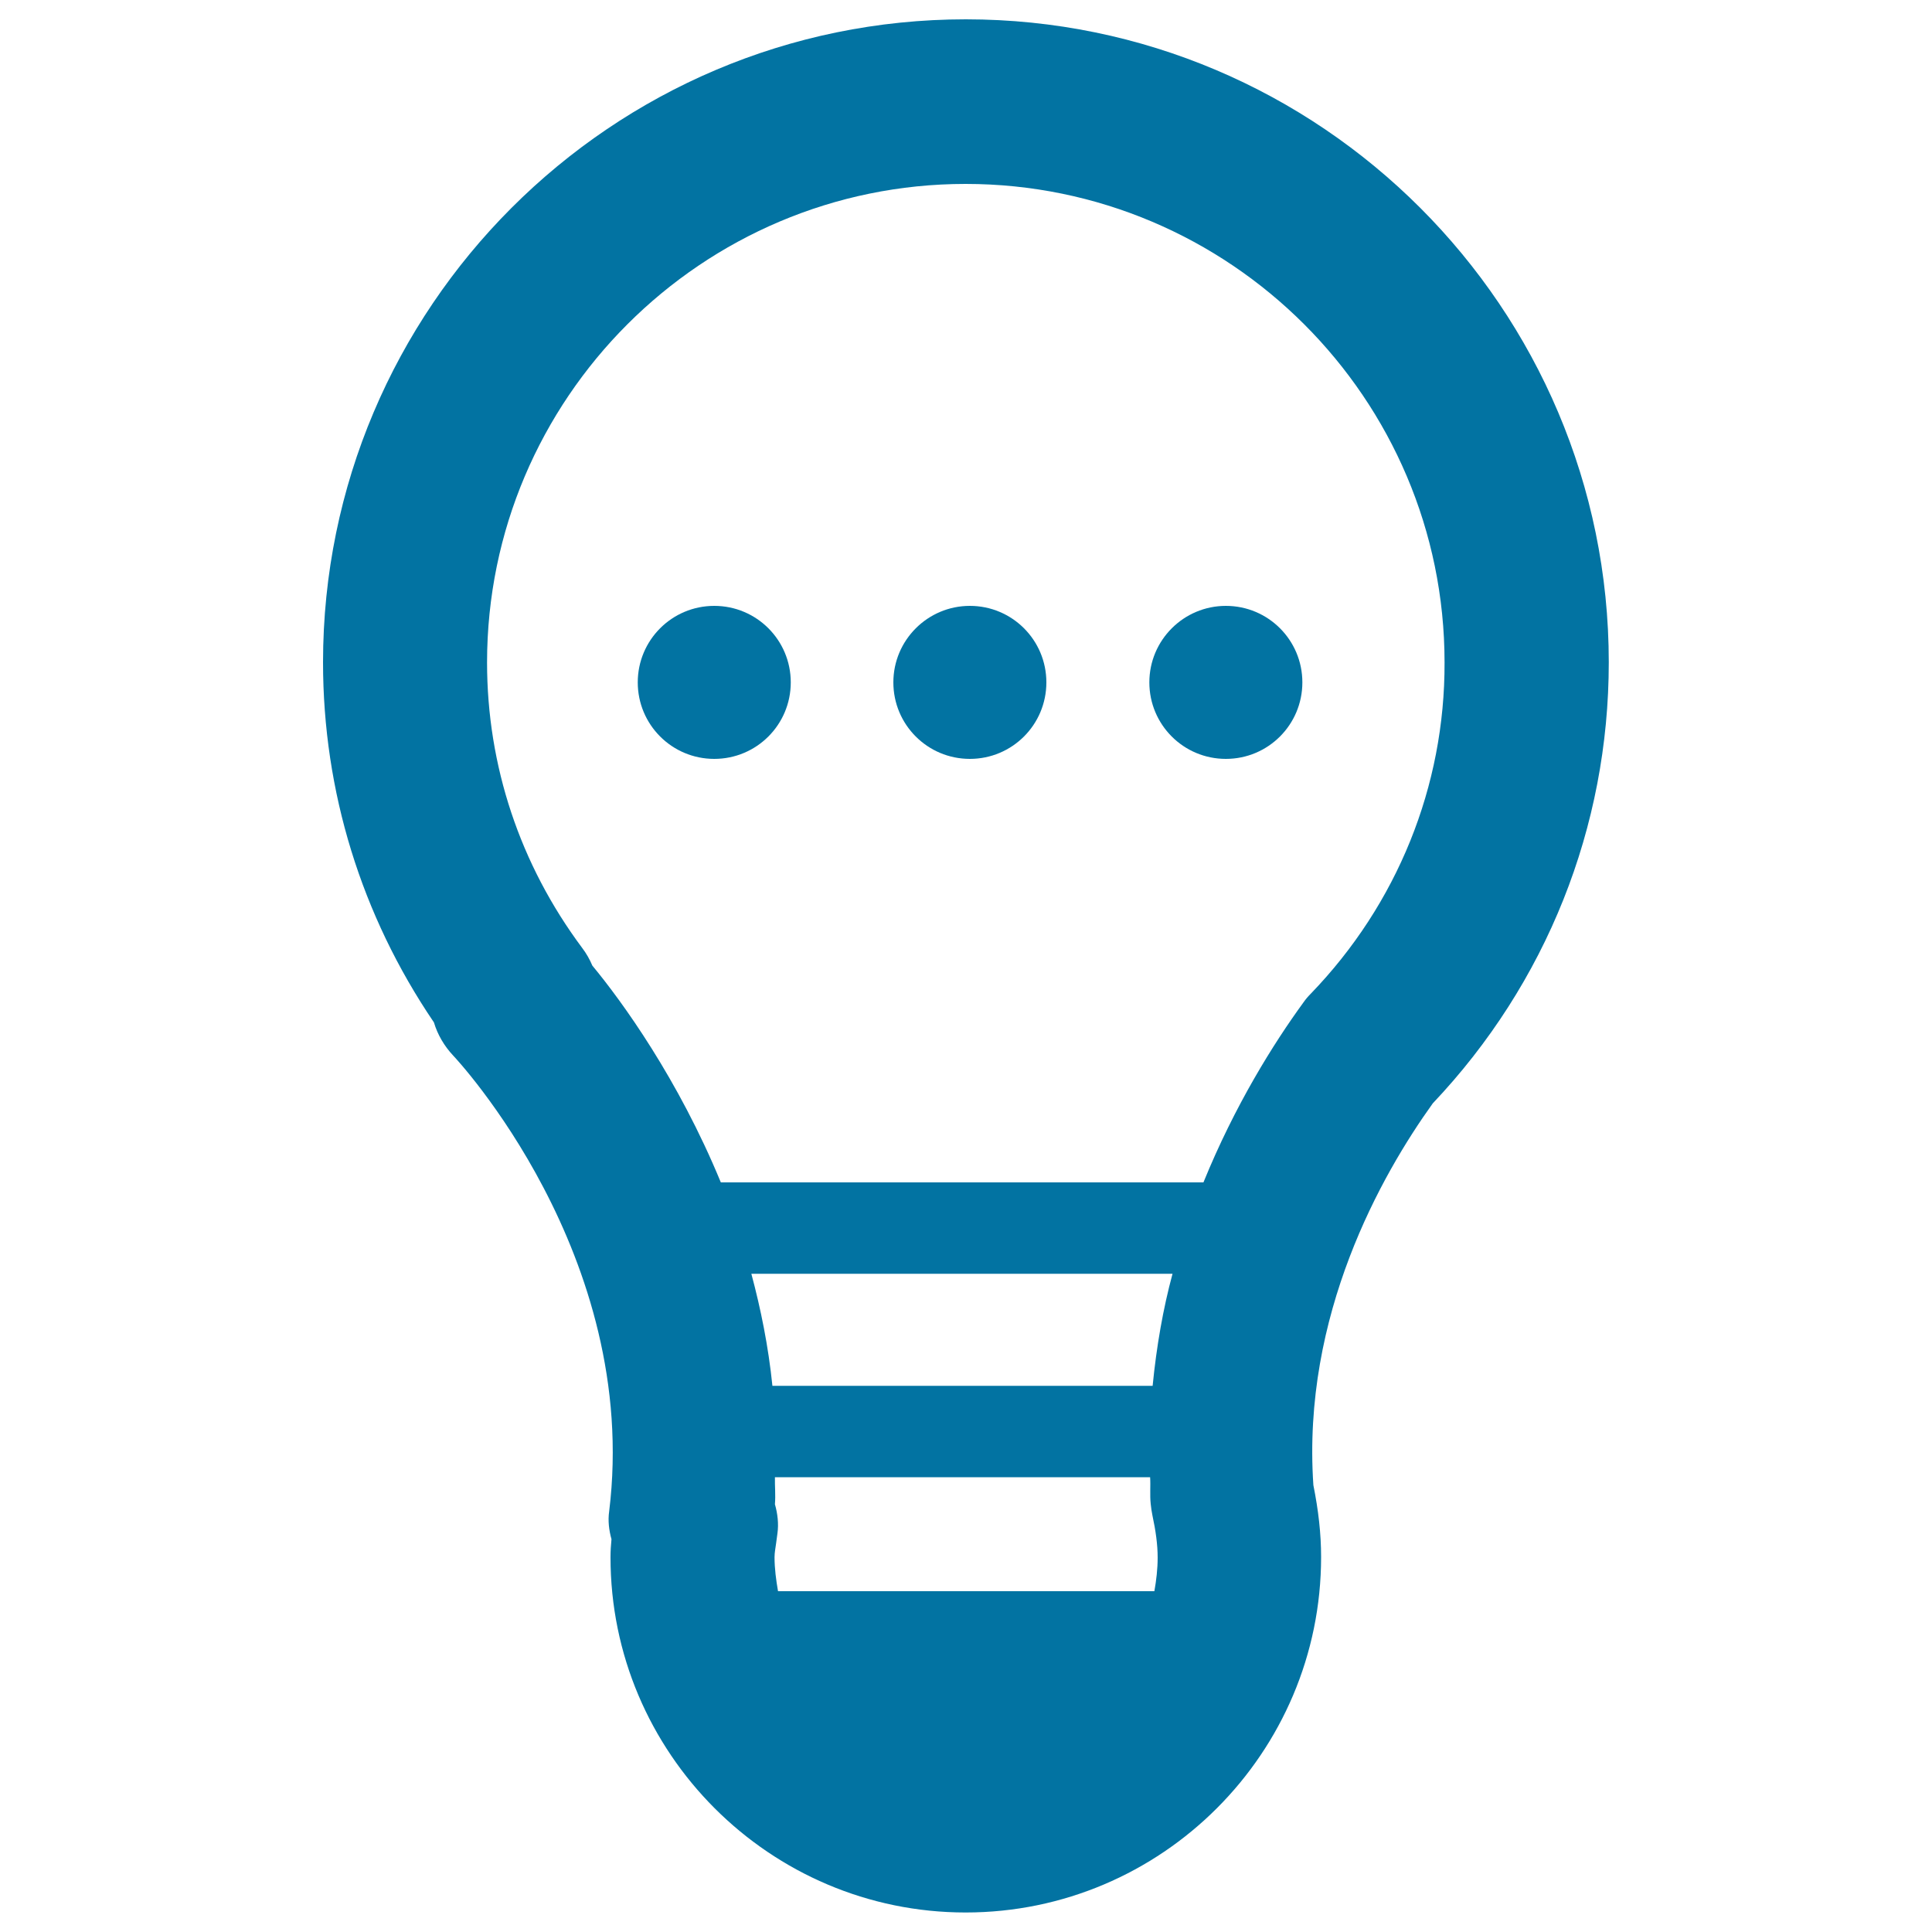 <svg xmlns="http://www.w3.org/2000/svg" viewBox="0 0 1000 1000" style="fill:#0273a2">
<title>Creative Center SVG icon</title>
<path d="M330.1,353.2c0,21.9,17.7,39.6,39.6,39.6c21.9,0,39.6-17.7,39.6-39.6c0-21.9-17.7-39.6-39.6-39.6C347.8,313.6,330.1,331.3,330.1,353.2z"/><path d="M462.4,353.2c0,21.9,17.7,39.6,39.6,39.6c21.9,0,39.6-17.7,39.6-39.6c0-21.9-17.7-39.6-39.6-39.6C480.2,313.6,462.4,331.3,462.4,353.2z"/><path d="M594.9,353.2c0,21.9,17.7,39.6,39.6,39.6c21.9,0,39.6-17.7,39.6-39.6c0-21.9-17.7-39.6-39.6-39.6C612.7,313.6,594.9,331.3,594.9,353.2z"/><path d="M832.7,342.8C832.7,159.4,683.5,10,499.9,10c-183.5,0-332.7,149.4-332.7,332.8c0,66.8,19.8,131,57.4,186.4c1.9,6.4,5.4,12.3,10,17.2c1,1,97,103.2,80.7,235.9c-0.7,4.8-0.1,9.7,1.2,14.4c-0.3,3-0.5,6.2-0.5,9.2c-0.1,101.4,82.5,184,183.8,184c101.5,0,184-82.6,184-184c0-12.1-1.4-24.2-4-37.2c-6-88,35.3-160.7,61.8-197.6C800.4,509,832.7,428.1,832.7,342.8z M388.9,659.3h218c-4.9,18.1-8.3,37.6-10.3,58H399.8C397.7,696.8,393.8,677.6,388.9,659.3z M400.9,806c0-2.5,0.5-4.7,0.8-7.1l0.7-5.2c0.7-5,0.1-10.2-1.3-15.1c0.4-4.9-0.1-9.3,0-14h194.2c0.3,4.6-0.2,9.1,0.3,13.8c0.2,2,0.5,4.1,0.9,6c1.7,7.9,2.7,15.1,2.7,21.8c0,5.9-0.7,11.8-1.7,17.4H402.7C401.7,817.8,400.9,811.9,400.9,806z M678.4,514.4c-1.4,1.4-2.6,2.8-3.7,4.4c-15.6,21.4-35.6,53.4-51.8,93.2H373.1c-22.1-53.6-51.1-93.6-66.5-112.2c-1.4-3.3-3.1-6.3-5.3-9.2c-32.2-43.2-49.2-94.3-49.2-147.7c0-136.6,111.2-247.7,247.7-247.7c136.7,0,247.9,111.1,247.9,247.7C747.9,407,723.2,468,678.4,514.4z"/>
</svg>